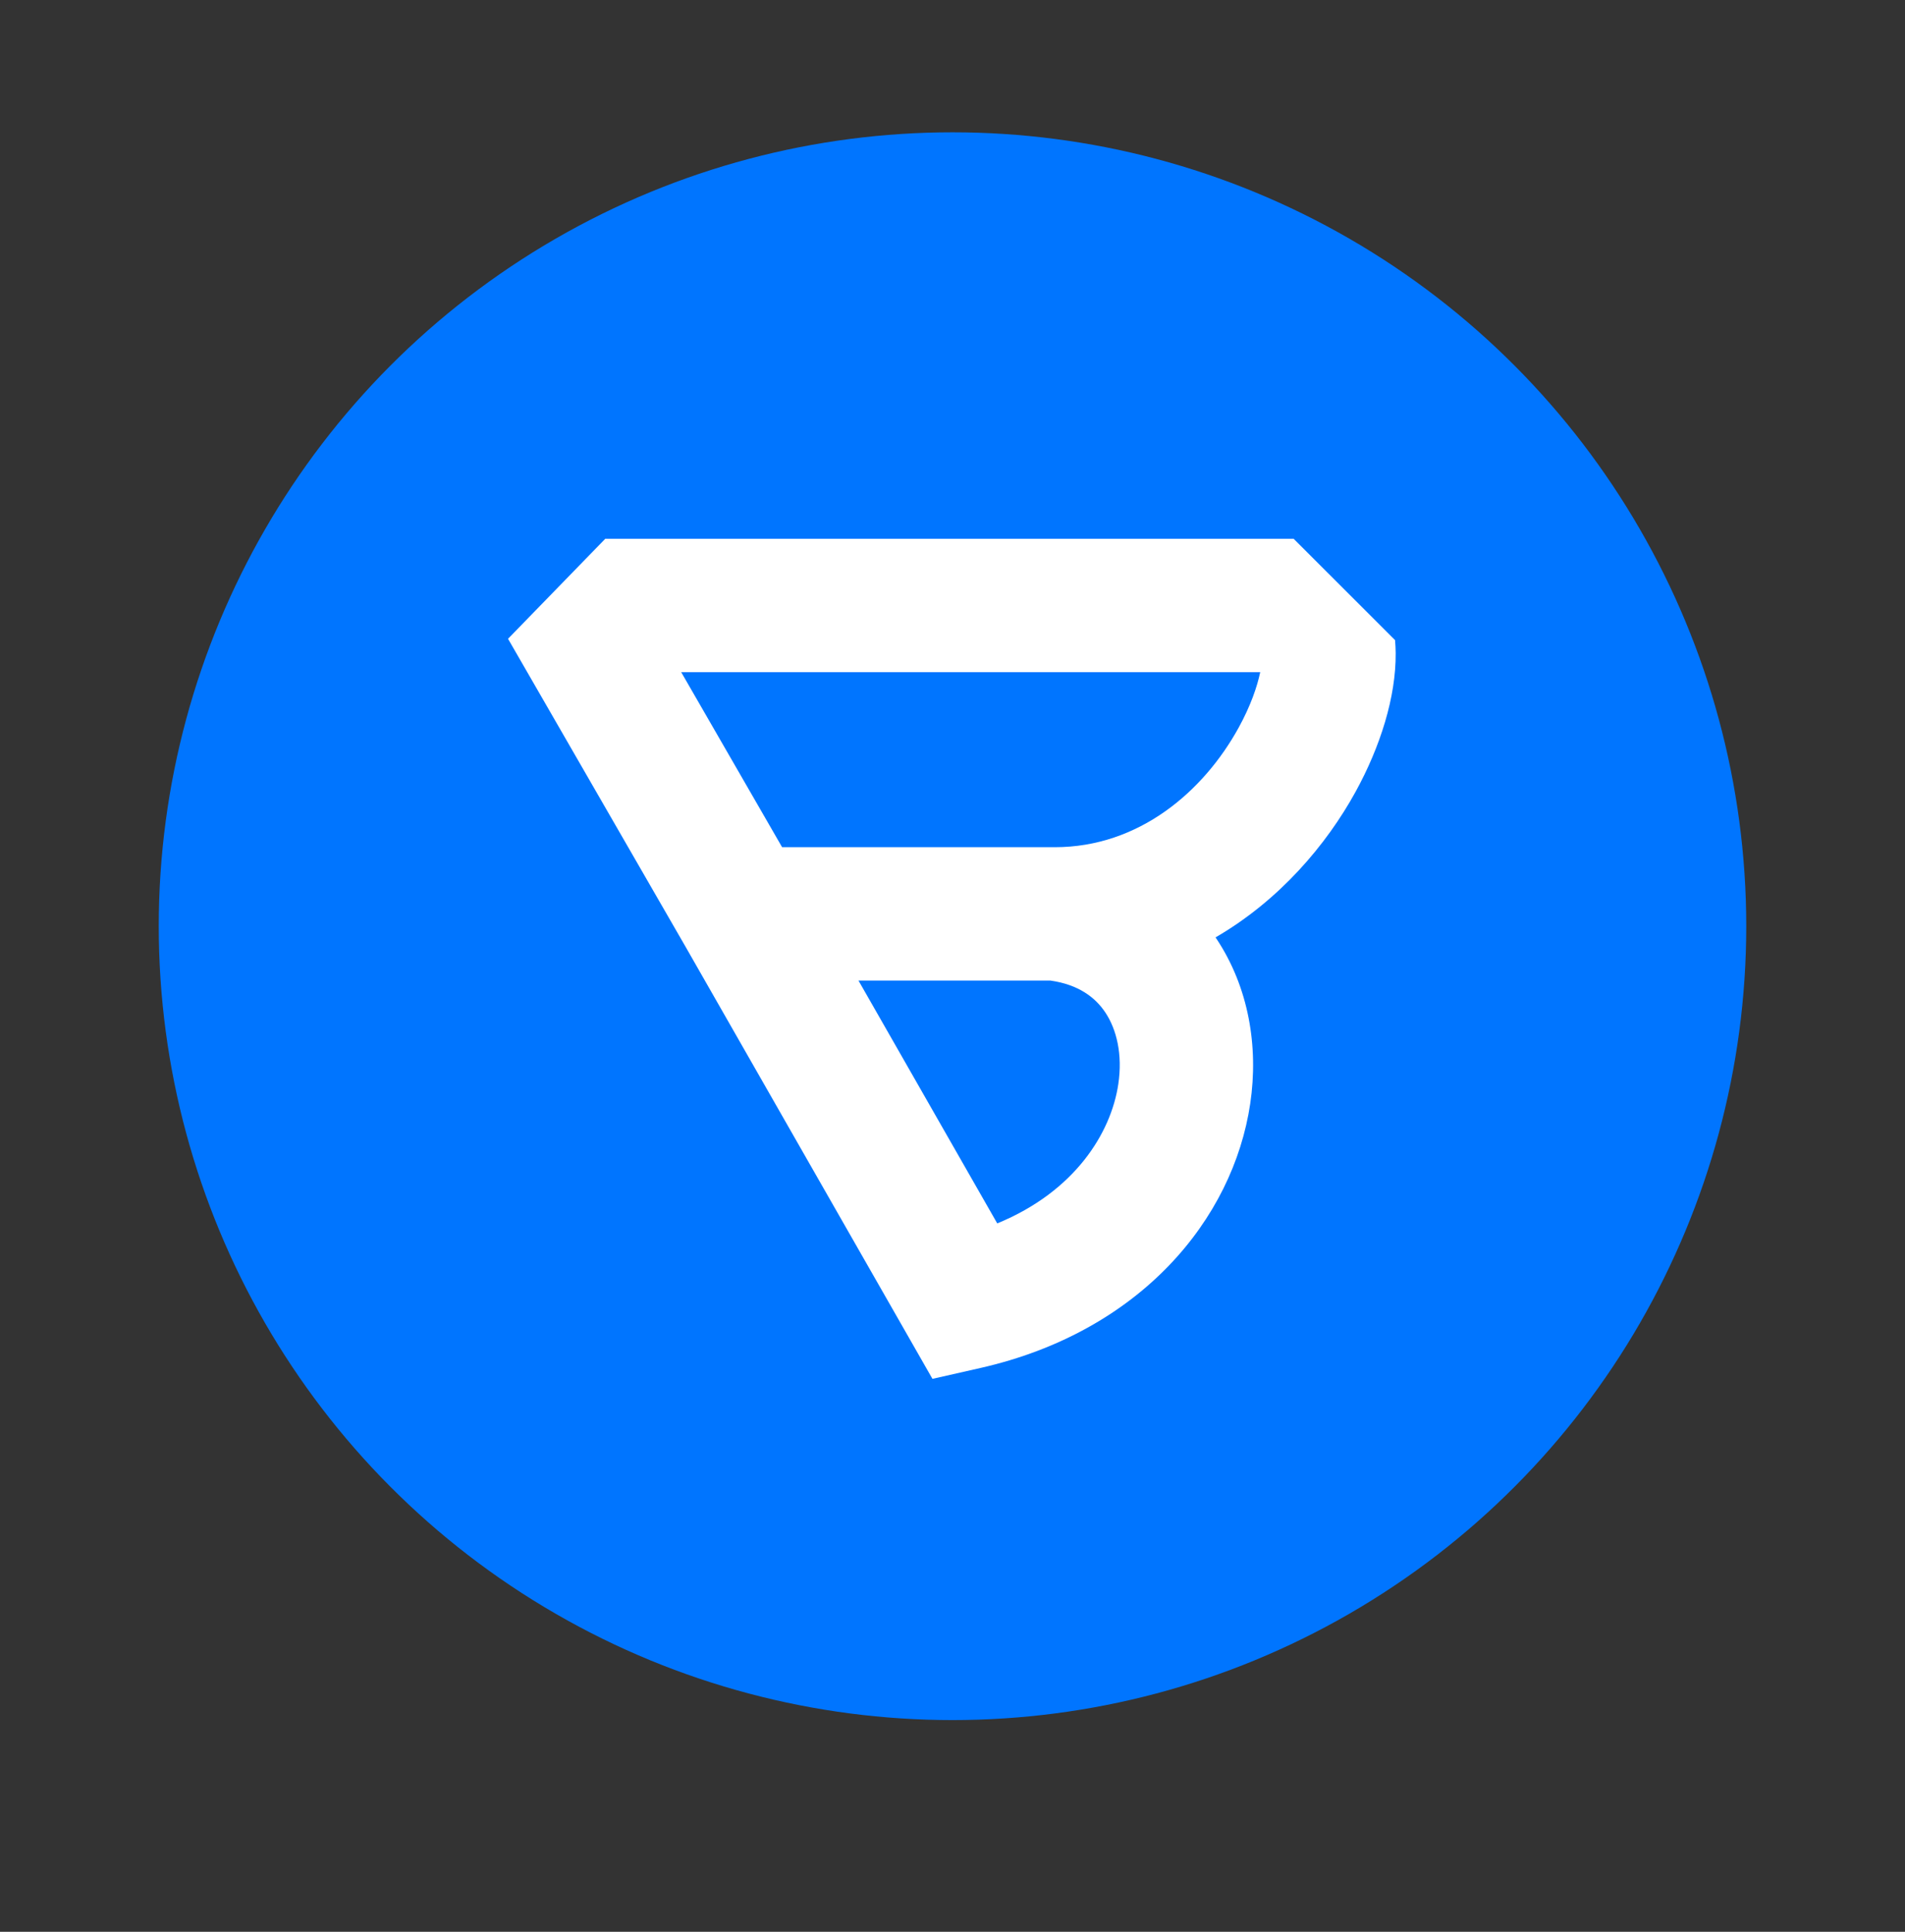<svg width="72" height="73" viewBox="0 0 72 73" fill="none" xmlns="http://www.w3.org/2000/svg">
<rect x="0" y="0" width="72" height="73" fill="#333333" stroke="none"/>
<circle cx="36" cy="35" r="30" fill="#0075FF"/>
<g clip-path="url(#clip0_2142_11034)">
<path fill-rule="evenodd" clip-rule="evenodd" d="M22.876 20.36L19.201 24.139L25.921 35.794L35.242 52.105L37.062 51.693C43.093 50.324 46.604 46.087 47.253 41.703C47.573 39.542 47.192 37.296 45.969 35.463C45.96 35.45 45.951 35.436 45.942 35.423C48.357 34.023 50.136 31.92 51.234 29.921C52.168 28.221 52.765 26.334 52.75 24.678C52.748 24.522 52.741 24.359 52.727 24.19L48.894 20.36H22.876ZM32.447 37.055L37.691 46.231C40.628 45.025 41.994 42.81 42.267 40.965C42.433 39.844 42.203 38.9 41.776 38.26C41.395 37.688 40.761 37.206 39.705 37.055H32.447ZM29.56 32.015H39.864C43.053 32.015 45.491 29.906 46.817 27.494C47.264 26.681 47.515 25.952 47.63 25.4H25.746L29.56 32.015ZM47.697 24.564C47.697 24.564 47.699 24.567 47.7 24.575C47.698 24.568 47.697 24.564 47.697 24.564Z" fill="white"/>
<path fill-rule="evenodd" clip-rule="evenodd" d="M47.697 24.564C47.697 24.564 47.699 24.568 47.7 24.576C47.698 24.568 47.697 24.564 47.697 24.564Z" fill="white"/>
</g>
<defs>
<clipPath id="clip0_2142_11034">
<rect width="33.6" height="31.92" fill="white" transform="translate(19.201 20.36)"/>
</clipPath>
</defs>
</svg>
